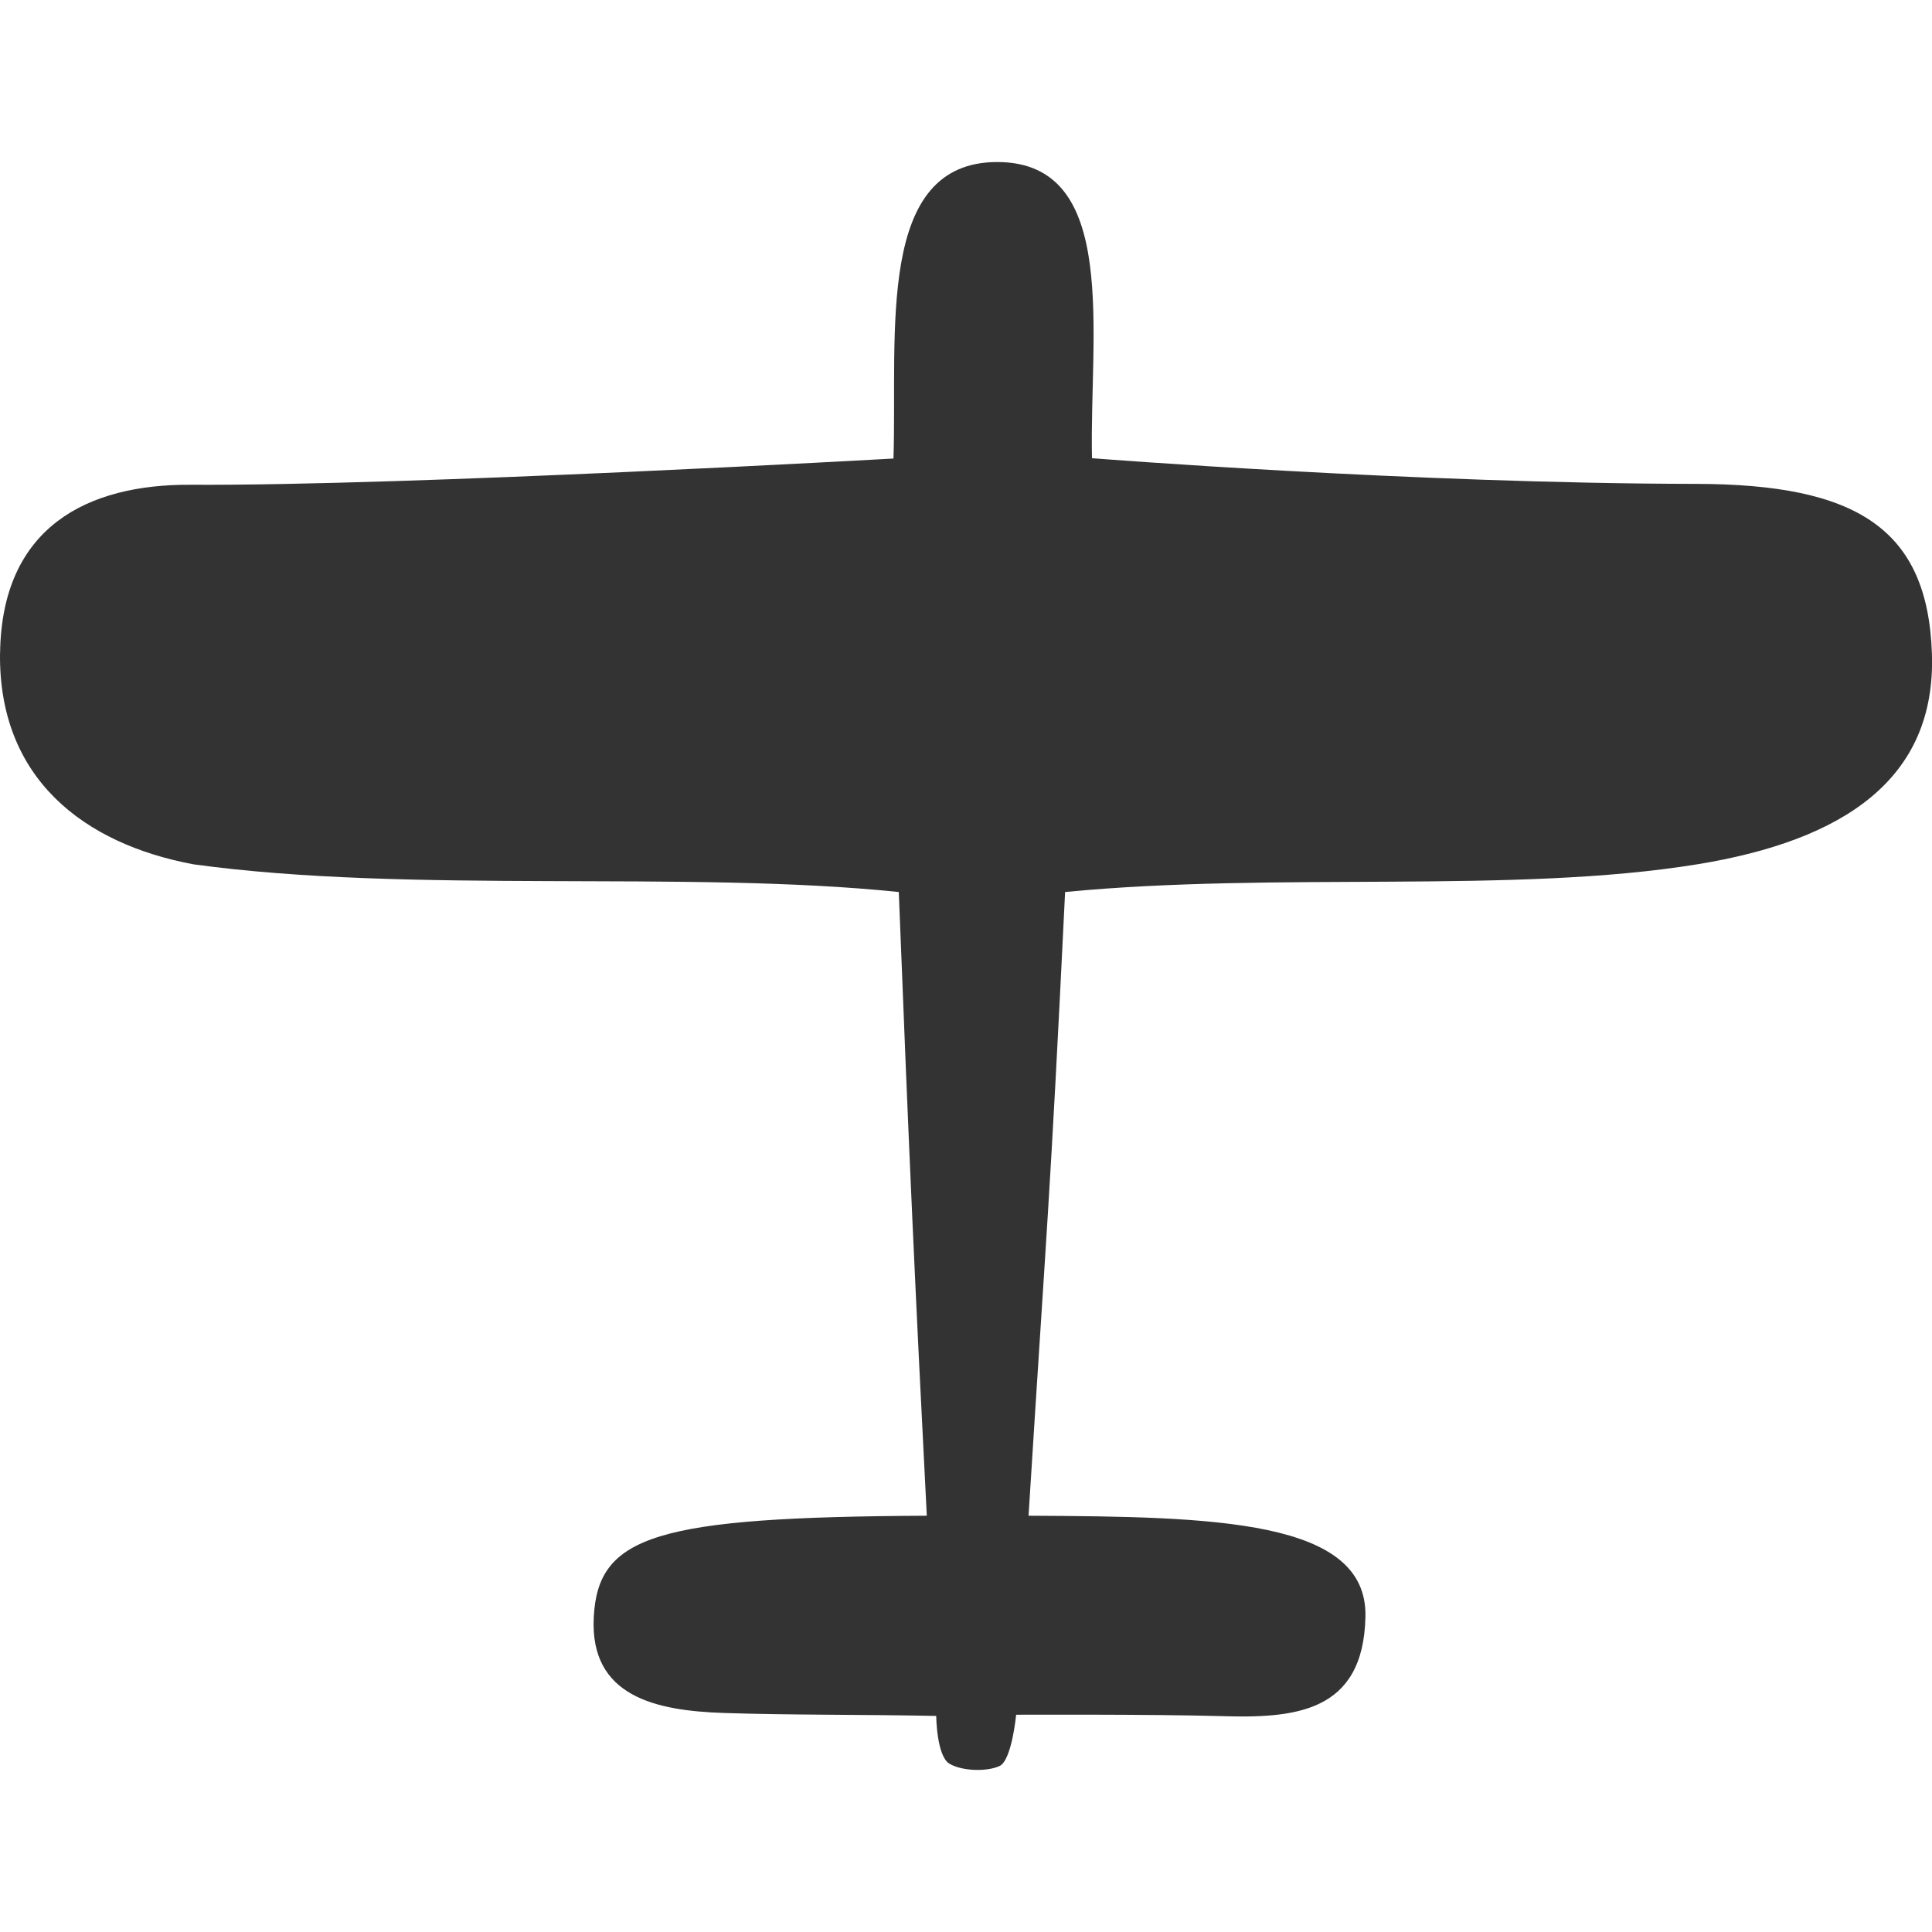 <?xml version="1.0" encoding="UTF-8" standalone="no"?>
<svg xmlns:dc="http://purl.org/dc/elements/1.1/" xmlns:cc="http://creativecommons.org/ns#" xmlns:rdf="http://www.w3.org/1999/02/22-rdf-syntax-ns#" xmlns:svg="http://www.w3.org/2000/svg" xmlns="http://www.w3.org/2000/svg" xmlns:sodipodi="http://sodipodi.sourceforge.net/DTD/sodipodi-0.dtd" xmlns:inkscape="http://www.inkscape.org/namespaces/inkscape" version="1.1" width="22" height="22" viewBox="0 0 24 24" id="svg2" inkscape:version="0.91 r13725" sodipodi:docname="39-1.svg" preserveAspectRatio="xMinYMin meet">
  
  
  
<g><g><g><g><defs id="defs9"/><sodipodi:namedview pagecolor="#ffffff" bordercolor="#666666" borderopacity="1" objecttolerance="10" gridtolerance="10" guidetolerance="10" inkscape:pageopacity="0" inkscape:pageshadow="2" inkscape:window-width="1875" inkscape:window-height="1056" id="namedview7" showgrid="false" inkscape:zoom="2.4583333" inkscape:cx="-172.29272" inkscape:cy="47.937368" inkscape:window-x="45" inkscape:window-y="24" inkscape:window-maximized="1" inkscape:current-layer="svg2"/><path inkscape:connector-curvature="0" style="fill:#333333;fill-opacity:1;fill-rule:evenodd;stroke:none;stroke-width:1;stroke-linecap:butt;stroke-linejoin:round;stroke-miterlimit:4;stroke-dasharray:none;stroke-opacity:1" d="M 2.4083407e-4,8.116 C -0.018,9.676 1.047,10.484 2.404,10.737 c 2.7,0.371 6.118,0.07 8.761,0.344 0.128,3.288 0.208,5.023 0.348,7.748 -3.368,0.016 -4.083,0.246 -4.137,1.257 -0.054,0.996 0.783,1.165 1.611,1.193 0.828,0.028 1.743,0.018 2.643,0.037 -4e-6,-4e-6 0.004,0.494 0.162,0.592 0.147,0.091 0.46,0.106 0.625,0.03 0.152,-0.07 0.206,-0.637 0.206,-0.637 0,0 1.697,-0.007 2.535,0.017 0.915,0.028 1.78,-0.033 1.804,-1.237 0.024,-1.204 -1.867,-1.241 -4.185,-1.252 0.227,-3.629 0.264,-3.831 0.454,-7.748 2.632,-0.255 5.568,0.027 7.851,-0.344 1.826,-0.297 2.969,-1.061 2.917,-2.616 -0.052,-1.554 -0.935,-2.107 -2.931,-2.11 -3.527,-0.005 -7.503,-0.319 -7.503,-0.319 -0.034,-1.537 0.351,-3.673 -1.171,-3.679 -1.522,-0.006 -1.246,2.131 -1.295,3.683 0,0 -6.016,0.341 -8.734,0.326 -1.272,-0.007 -2.345,0.519 -2.364,2.094 z" id="path3241" sodipodi:nodetypes="cccczzczzcczccszsczcszc"/></g></g></g></g></svg>
